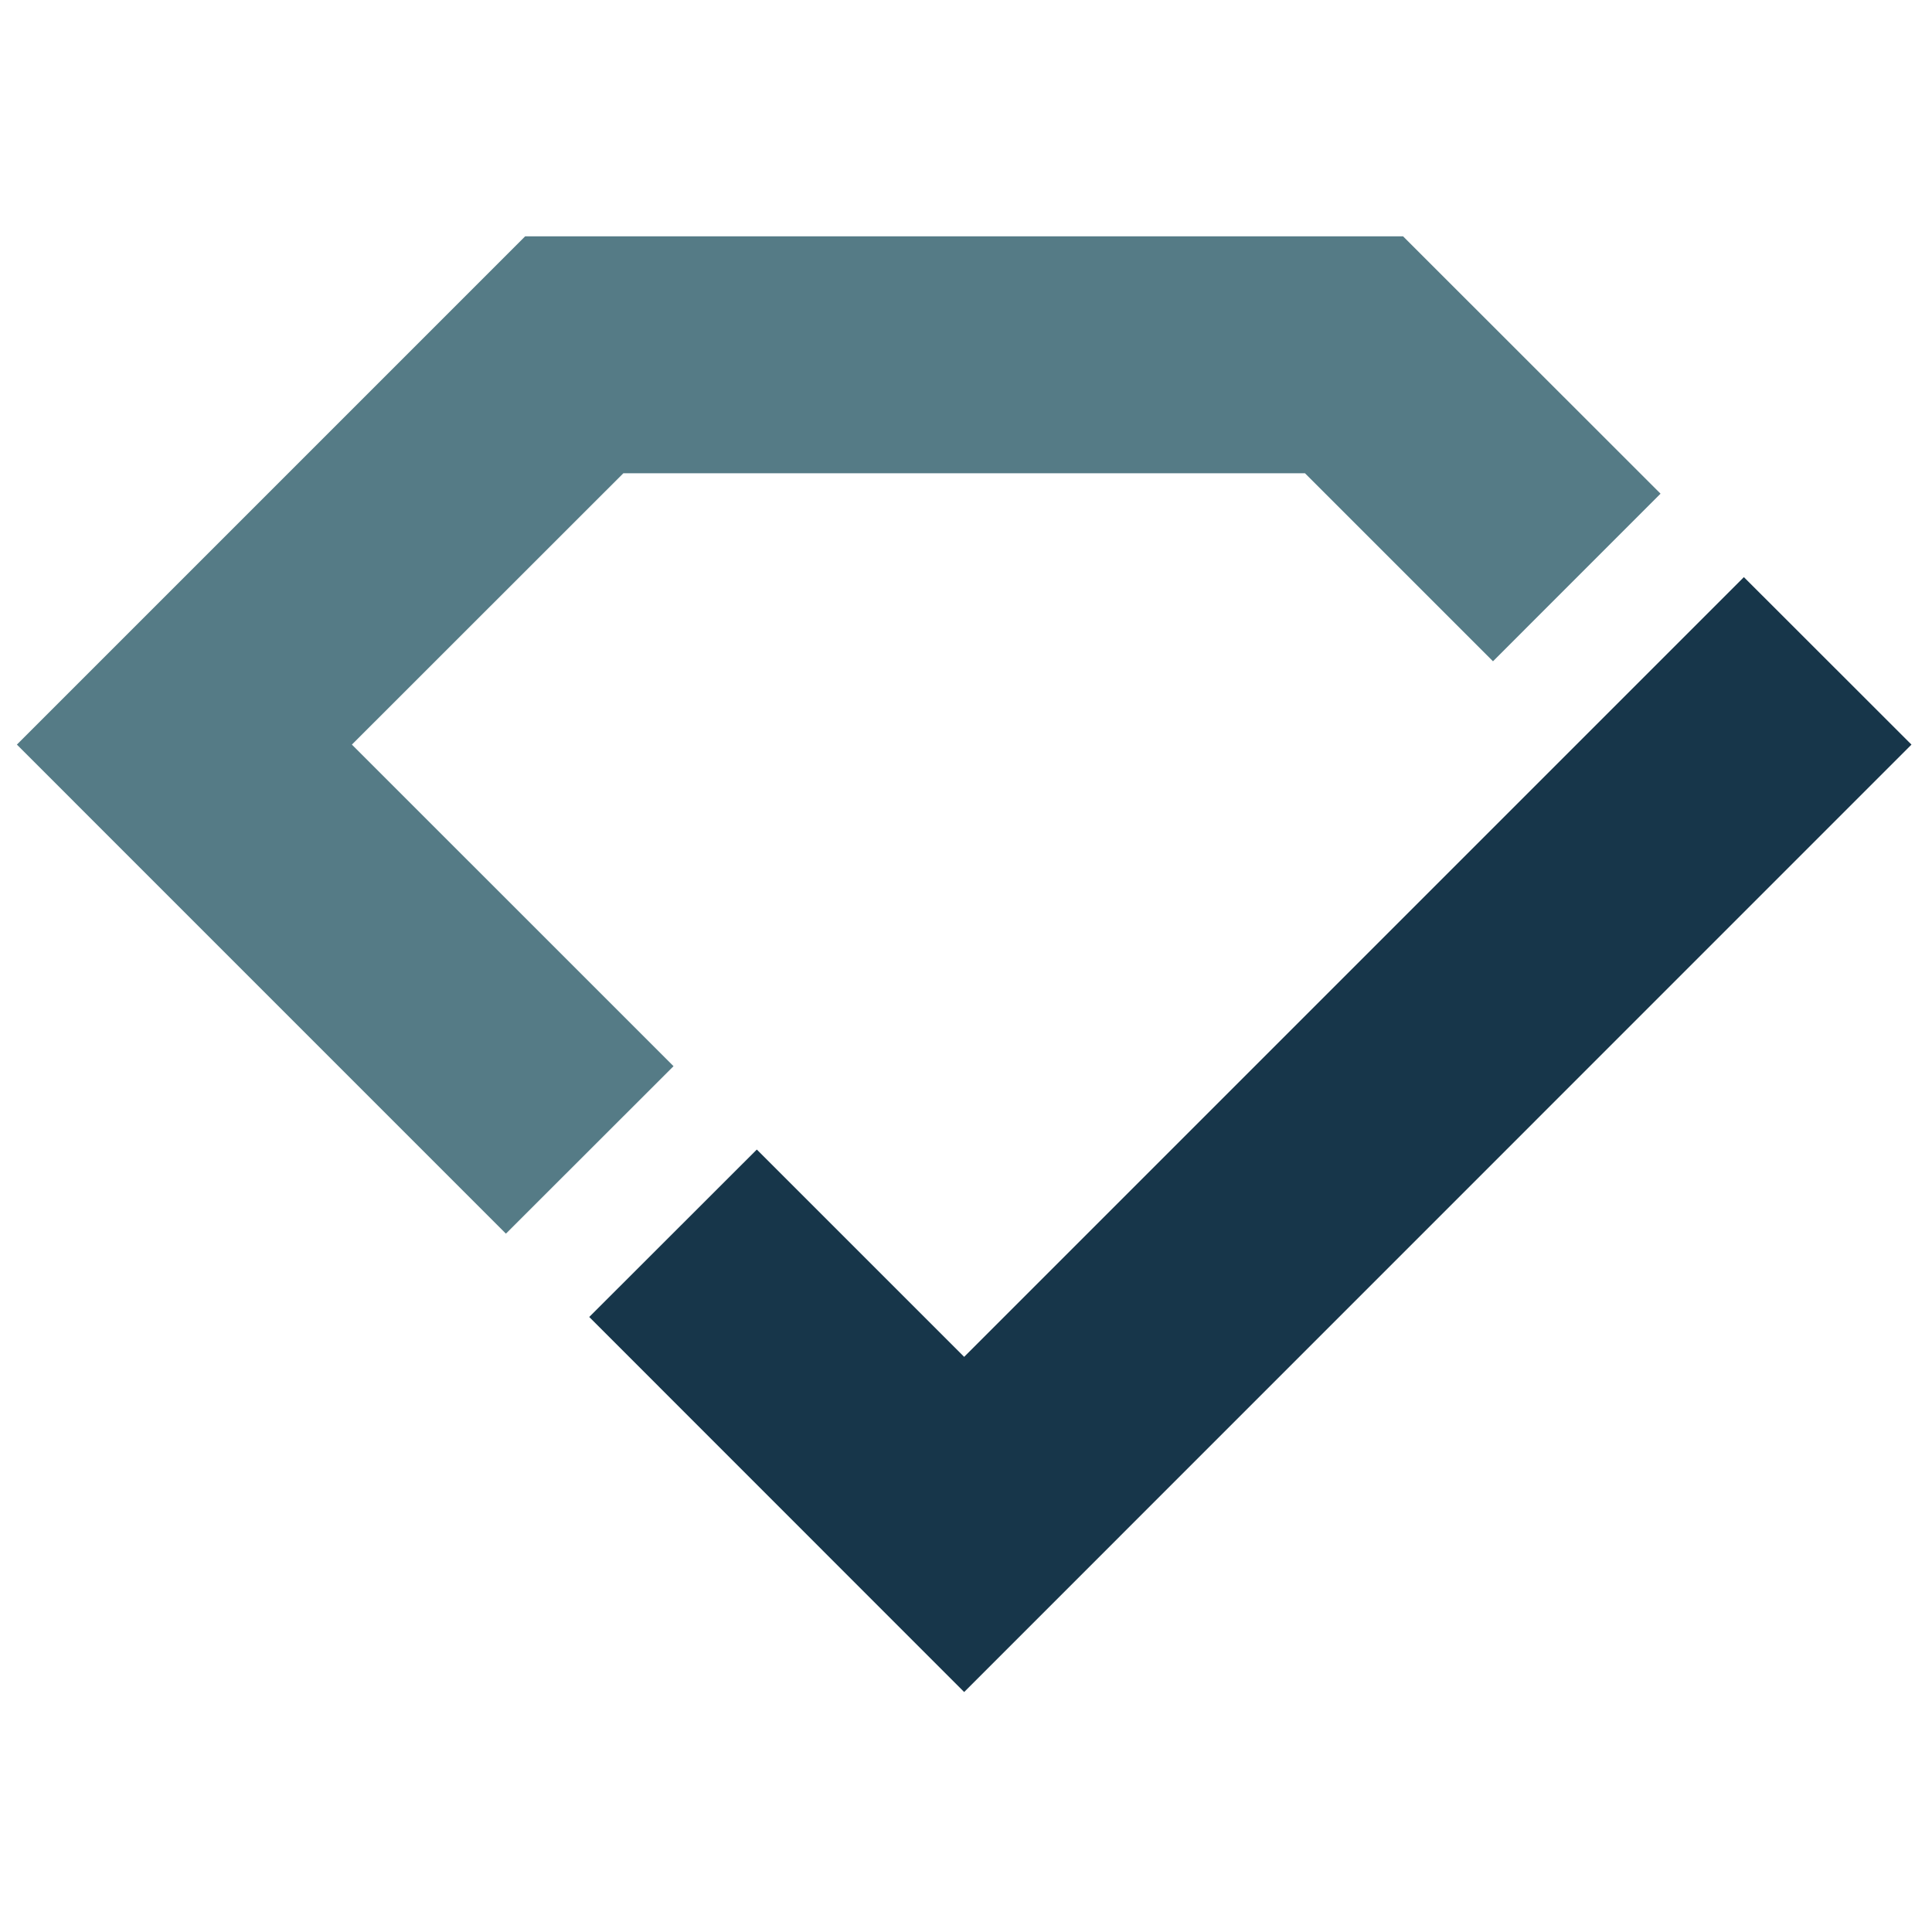 <svg xmlns="http://www.w3.org/2000/svg" xmlns:xlink="http://www.w3.org/1999/xlink" width="350" viewBox="0 0 262.5 262.5" height="350" preserveAspectRatio="xMidYMid meet"><defs><clipPath id="1a3c460f30"><path d="M 80 78.348 L 260 78.348 L 260 229.895 L 80 229.895 Z M 80 78.348 " clip-rule="nonzero"></path></clipPath><clipPath id="19aefe395c"><path d="M 236.941 78.414 L 131 184.355 L 102.828 156.188 L 80.059 178.938 L 131 229.895 L 259.711 101.168 Z M 236.941 78.414 " clip-rule="nonzero"></path></clipPath><clipPath id="273e853915"><path d="M 2.289 32.105 L 225.719 32.105 L 225.719 167.629 L 2.289 167.629 Z M 2.289 32.105 " clip-rule="nonzero"></path></clipPath><clipPath id="0fed3932bf"><path d="M 47.812 101.168 L 84.691 64.305 L 177.309 64.305 L 202.852 89.848 L 225.617 67.074 L 190.633 32.109 L 71.352 32.109 L 2.293 101.168 L 68.738 167.617 L 91.512 144.863 Z M 47.812 101.168 " clip-rule="nonzero"></path></clipPath></defs><g clip-path="url(#1a3c460f30)"><g clip-path="url(#19aefe395c)"><path fill="#17364a" d="M 0 29.816 L 261.887 29.816 L 261.887 232.184 L 0 232.184 Z M 0 29.816 " fill-opacity="1" fill-rule="nonzero"></path></g></g><g clip-path="url(#273e853915)"><g clip-path="url(#0fed3932bf)"><path fill="#557b86" d="M 0 29.816 L 261.887 29.816 L 261.887 232.184 L 0 232.184 Z M 0 29.816 " fill-opacity="1" fill-rule="nonzero"></path></g></g></svg>